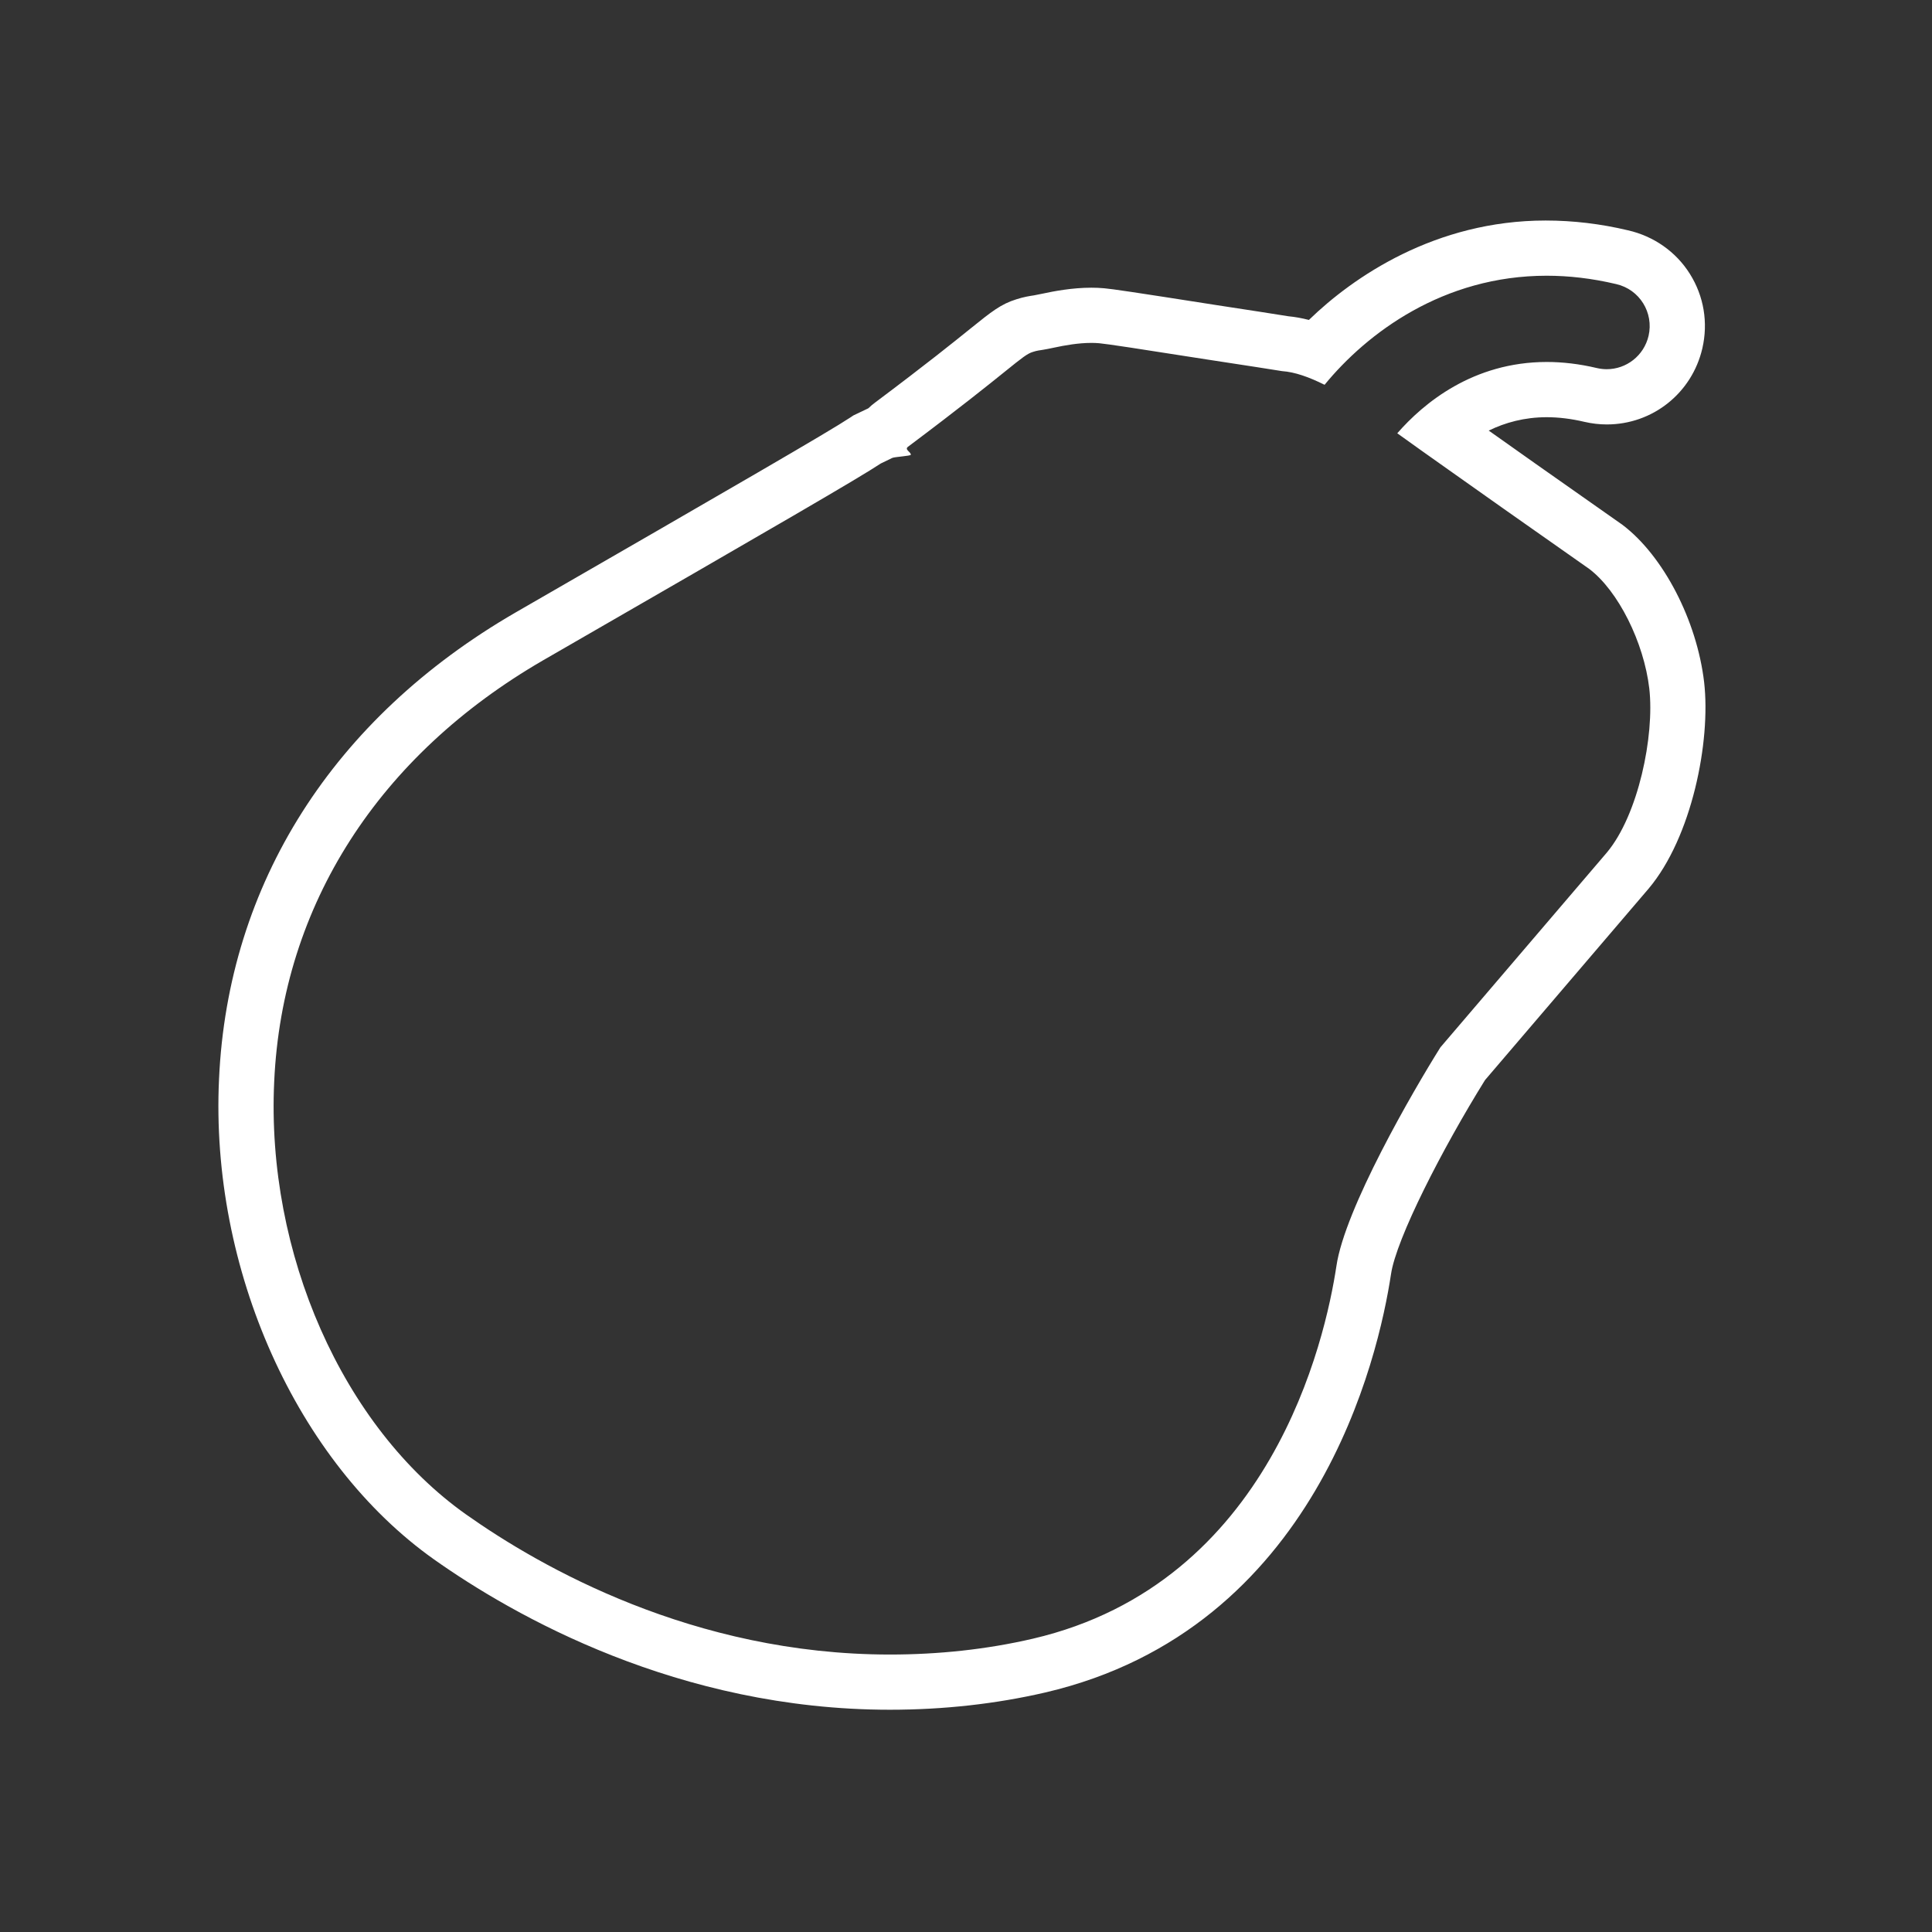 <?xml version="1.0" encoding="utf-8"?>
<!-- Generator: Adobe Illustrator 16.0.0, SVG Export Plug-In . SVG Version: 6.00 Build 0)  -->
<!DOCTYPE svg PUBLIC "-//W3C//DTD SVG 1.1//EN" "http://www.w3.org/Graphics/SVG/1.1/DTD/svg11.dtd">
<svg version="1.1" id="Calque_1" xmlns="http://www.w3.org/2000/svg" xmlns:xlink="http://www.w3.org/1999/xlink" x="0px" y="0px"
	 width="70px" height="70px" viewBox="0 0 70 70" enable-background="new 0 0 70 70" xml:space="preserve">
<rect x="0" y="0" width="70" height="70" fill="#333333" stroke="none"/>
<g>
	<path fill="#FFFFFF" d="M56.038,9.99c0.796,0,1.637,0.094,2.519,0.303c0.849,0.193,1.367,1.035,1.174,1.875
		c-0.169,0.723-0.808,1.209-1.516,1.209c-0.117,0-0.235-0.014-0.354-0.041c-0.646-0.153-1.253-0.221-1.82-0.221
		c-2.67,0.001-4.464,1.493-5.415,2.584c1.05,0.758,2.541,1.801,3.871,2.746c1.526,1.072,2.822,1.986,3.084,2.168
		c1.05,0.795,1.98,2.66,2.176,4.334c0.195,1.709-0.398,4.588-1.543,5.949l-6.025,7.051c-1.002,1.598-3.467,5.852-3.768,7.924
		c-0.402,2.658-2.363,11.488-10.998,13.502c-1.692,0.393-3.438,0.574-5.18,0.574c-7.133,0-12.676-3.18-15.357-5.076
		c-4.473-3.168-7.246-9.469-6.951-15.686c0.291-6.406,3.803-11.82,9.745-15.262c8.603-4.959,11.423-6.594,12.231-7.129l0.415-0.201
		C32.397,16.553,33,16.521,33,16.477v-0.008c0-0.096-0.241-0.182-0.098-0.285c3.765-2.822,4.114-3.313,4.523-3.434
		c0.14-0.047,0.264-0.061,0.35-0.074c0.109-0.018,0.254-0.045,0.403-0.078c0.406-0.088,0.897-0.174,1.365-0.174
		c0.096,0,0.191,0.004,0.284,0.012c0.293,0.027,1.4,0.195,3.938,0.594c1.297,0.195,2.475,0.383,2.684,0.416
		c0.469,0.033,0.978,0.215,1.543,0.496C49.529,12.066,52.29,9.99,56.038,9.99 M56,7.99v2V7.99c-4,0-6.977,2.049-8.576,3.602
		c-0.258-0.066-0.498-0.11-0.743-0.133c-0.368-0.059-1.444-0.229-2.622-0.407c-3.061-0.48-3.742-0.579-4.047-0.607
		c-0.164-0.015-0.314-0.021-0.469-0.021c-0.691,0-1.351,0.125-1.786,0.219c-0.118,0.026-0.219,0.046-0.297,0.059
		c-0.141,0.021-0.363,0.054-0.634,0.142c-0.562,0.173-0.906,0.451-1.644,1.045c-0.601,0.485-1.608,1.297-3.474,2.695
		c-0.086,0.063-0.168,0.132-0.243,0.207c-0.006,0.003-0.013,0.007-0.019,0.01l-0.398,0.19l-0.126,0.06l-0.116,0.077
		c-0.784,0.519-4.123,2.45-12.127,7.064C12.07,26.019,8.256,32.021,7.936,39.095c-0.326,6.878,2.807,13.876,7.793,17.408
		c2.877,2.034,8.845,5.444,16.514,5.444c1.946,0,3.841-0.211,5.632-0.626c9.84-2.295,12.073-12.177,12.523-15.151
		c0.188-1.289,1.864-4.557,3.407-7.037l5.929-6.938c1.562-1.856,2.256-5.322,2.01-7.476c-0.262-2.238-1.477-4.581-2.956-5.701
		l-0.032-0.024l-0.034-0.023c-0.141-0.098-0.58-0.407-1.192-0.838l-1.883-1.324c-0.495-0.352-1.022-0.725-1.54-1.09
		c-0.057-0.04-0.112-0.079-0.168-0.118c0.596-0.291,1.295-0.485,2.103-0.485c0.435,0,0.893,0.057,1.36,0.167
		c0.271,0.063,0.543,0.095,0.814,0.095c1.661,0,3.085-1.133,3.463-2.755c0.216-0.936,0.055-1.894-0.452-2.701
		c-0.505-0.806-1.313-1.366-2.243-1.578C58,8.11,57,7.99,56,7.99L56,7.99z"/>
</g>
</svg>
